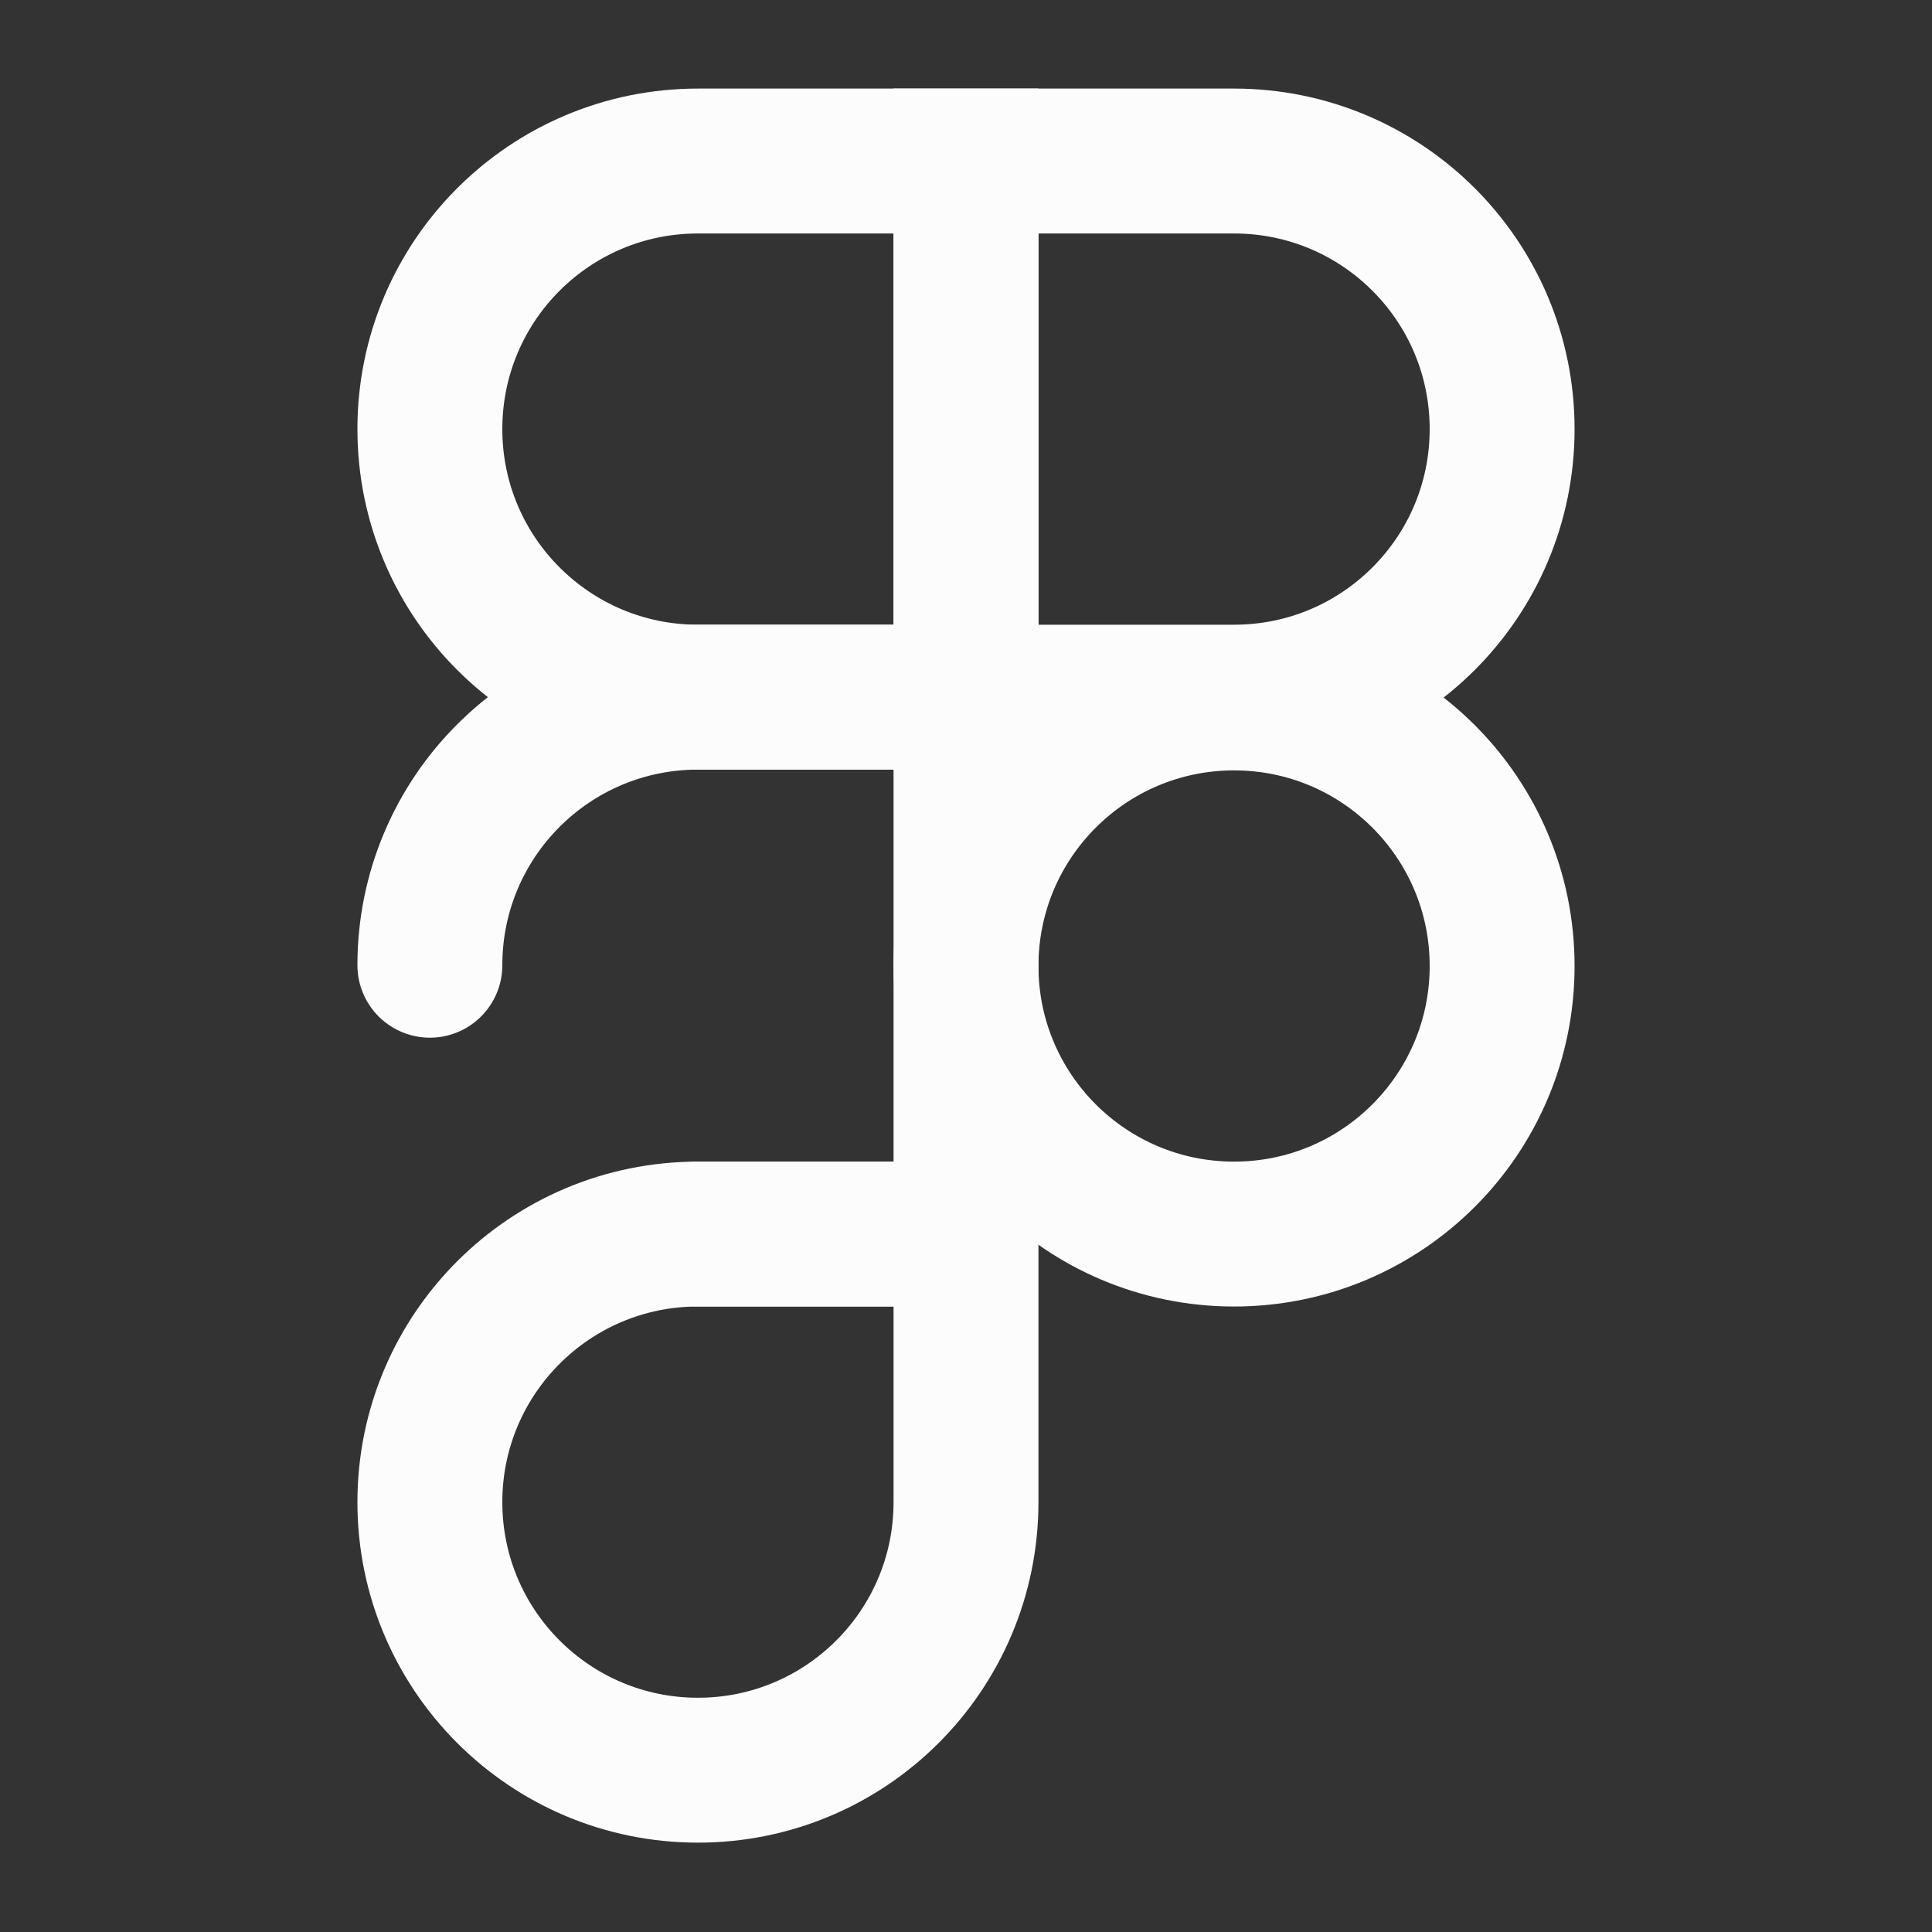 <svg width="20" height="20" viewBox="0 0 20 20" fill="none" xmlns="http://www.w3.org/2000/svg">
<rect x="0" y="0" width="20" height="20" fill="#333333" stroke="none"/>
<path d="M10 1.667H7.225C5.692 1.667 4.45 2.908 4.45 4.442C4.45 5.975 5.692 7.217 7.225 7.217H10V1.667Z" stroke="#FCFCFC" stroke-width="1.5" stroke-miterlimit="10"/>
<path d="M7.225 12.775H10V7.217H7.225C5.692 7.217 4.45 8.458 4.45 9.992" stroke="#FCFCFC" stroke-width="1.5" stroke-miterlimit="10" stroke-linecap="round" stroke-linejoin="round"/>
<path d="M10 12.775H7.225C5.692 12.775 4.45 14.017 4.45 15.55C4.45 17.083 5.692 18.325 7.225 18.325C8.758 18.325 10 17.083 10 15.55V12.775Z" stroke="#FCFCFC" stroke-width="1.5" stroke-miterlimit="10"/>
<path d="M10 1.667H12.775C14.308 1.667 15.55 2.908 15.55 4.442C15.55 5.975 14.308 7.217 12.775 7.217H10V1.667Z" stroke="#FCFCFC" stroke-width="1.5" stroke-miterlimit="10"/>
<path d="M12.775 7.225C14.308 7.225 15.55 8.467 15.55 10C15.55 11.533 14.308 12.775 12.775 12.775C11.242 12.775 10 11.533 10 10C10 8.467 11.242 7.225 12.775 7.225Z" stroke="#FCFCFC" stroke-width="1.5" stroke-miterlimit="10"/>
</svg>
